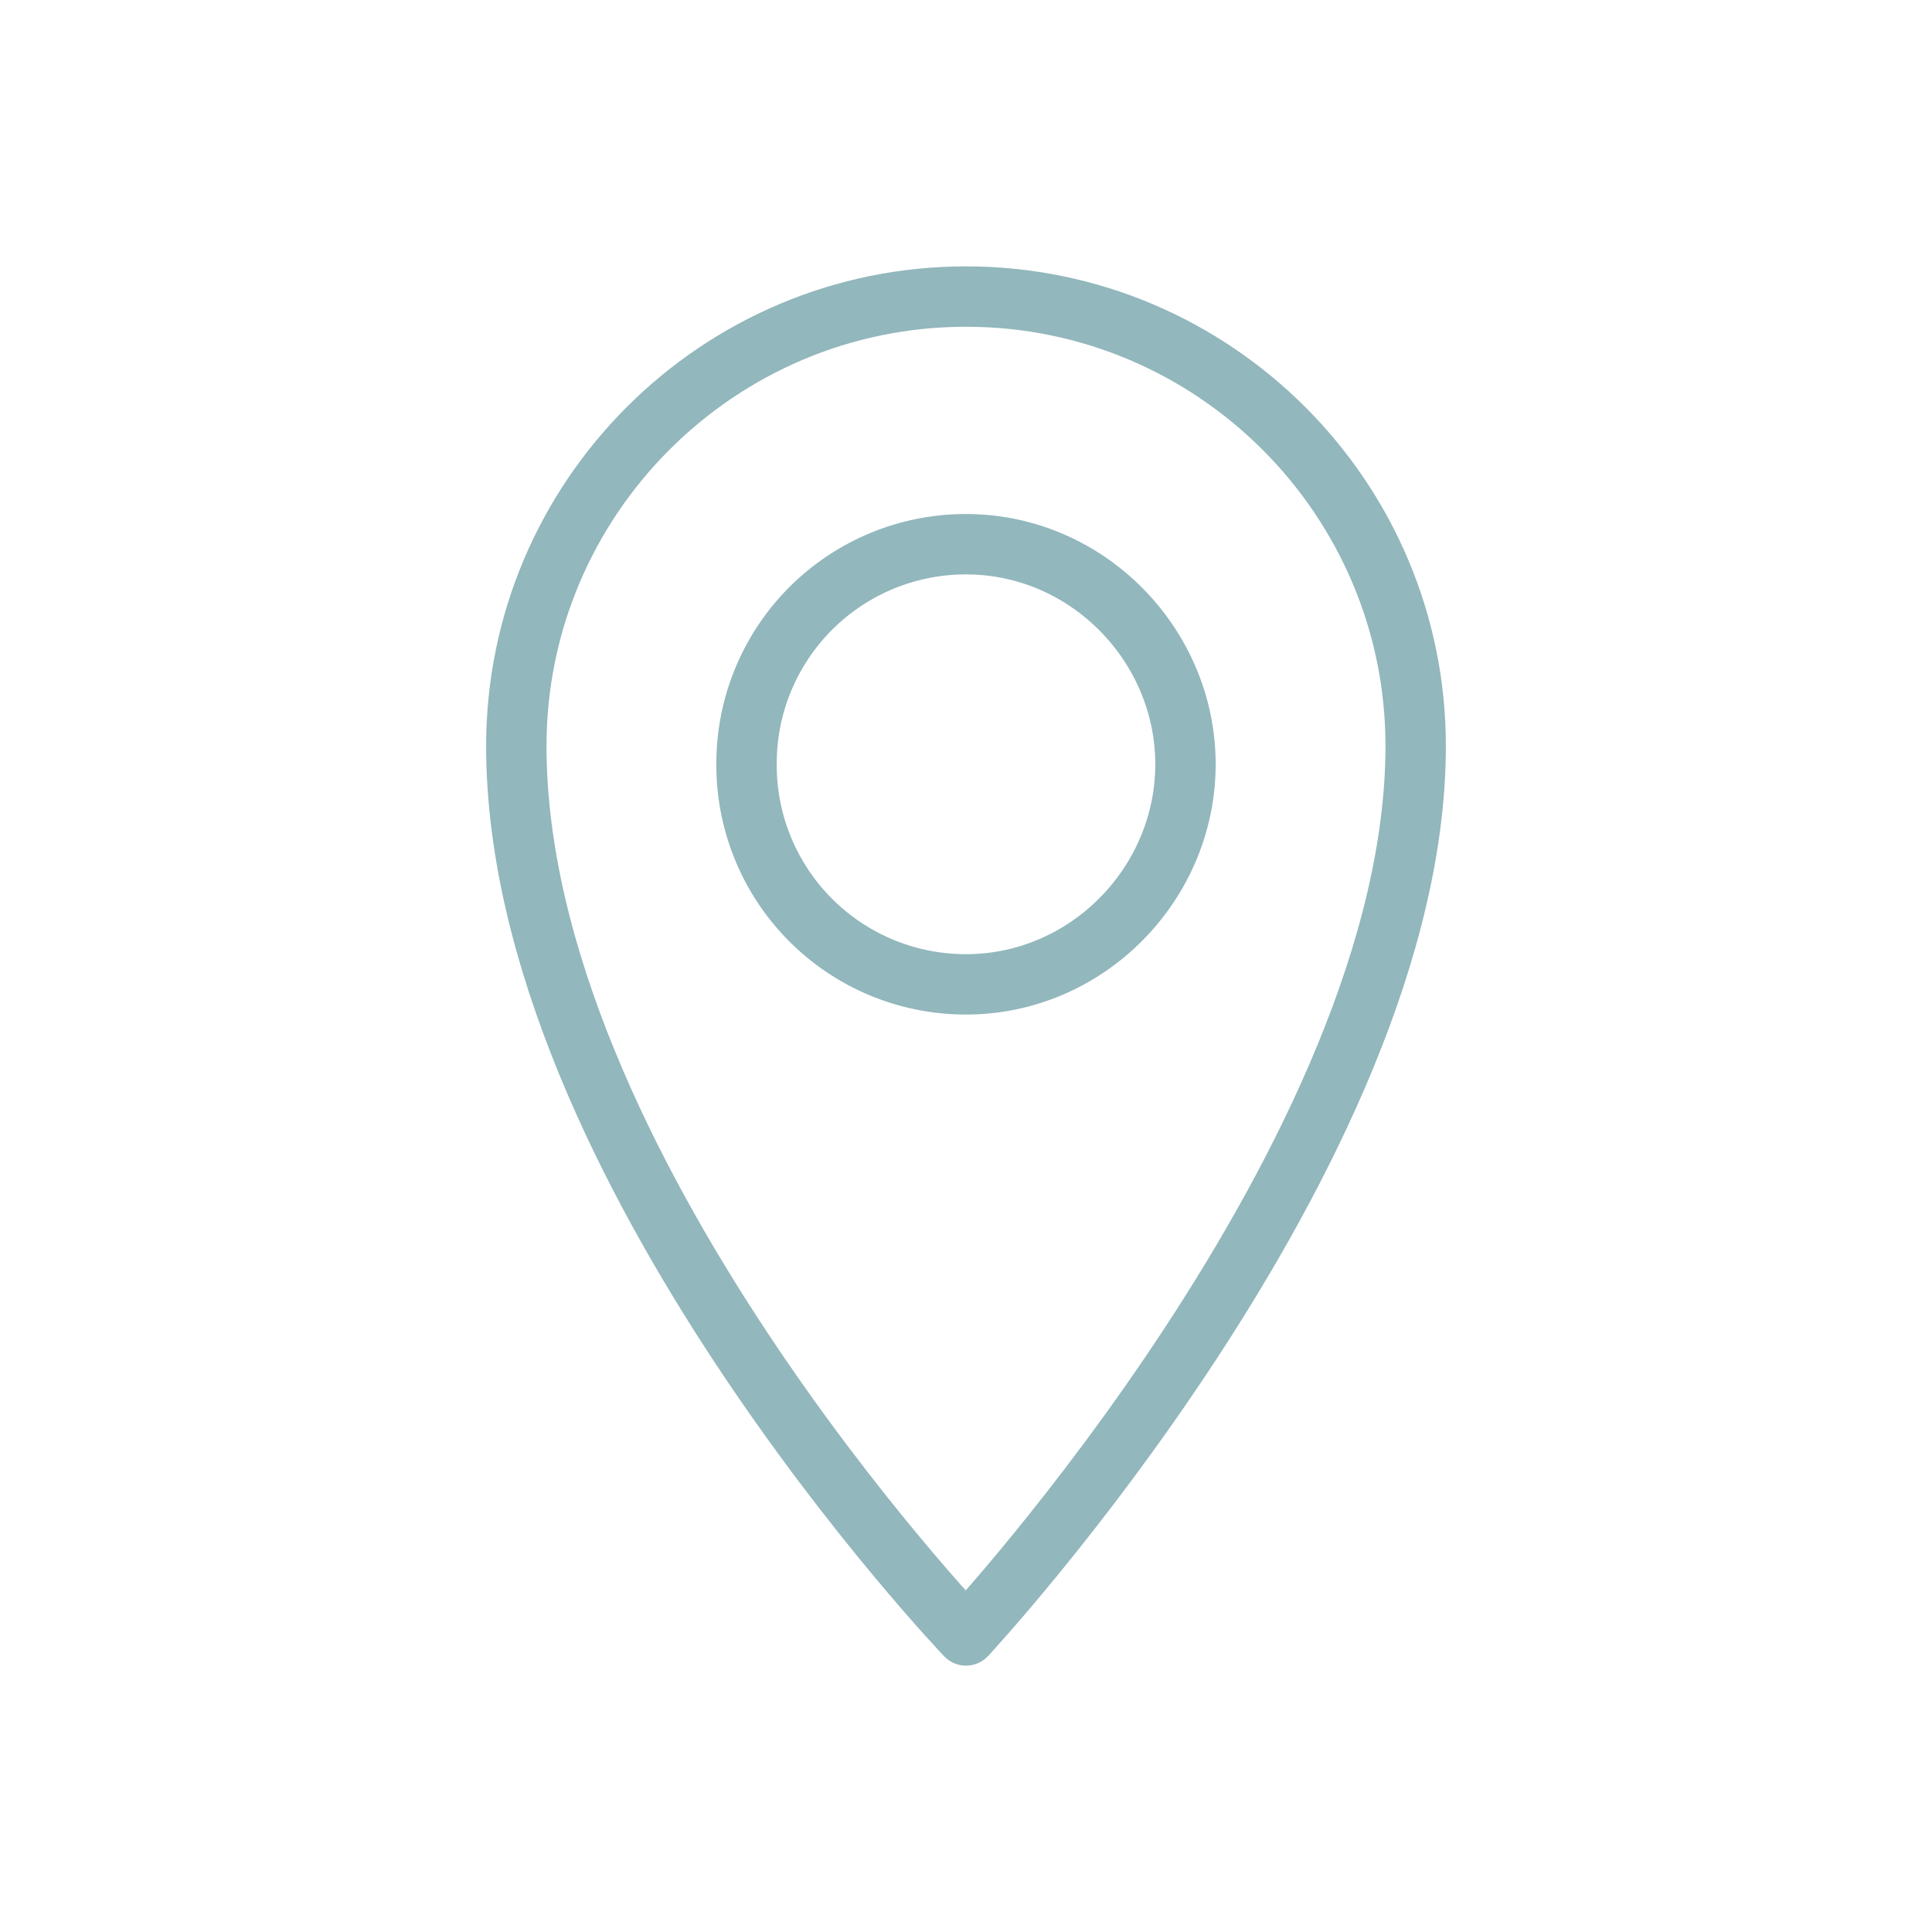 <svg xmlns="http://www.w3.org/2000/svg" fill="none" viewBox="0 0 32 32">
    <path stroke="#92B7BC" stroke-linecap="round" stroke-linejoin="round" d="M23.448 12.355c0 6.733-7.448 14.733-7.448 14.733S8.552 19.29 8.552 12.355c0-4.101 3.337-7.443 7.448-7.443 4.111 0 7.448 3.342 7.448 7.443Z"/>
    <path stroke="#92B7BC" stroke-linecap="round" stroke-linejoin="round" d="M16 16.304c2.01 0 3.635-1.67 3.635-3.645S18.01 9.014 16 9.014a3.631 3.631 0 0 0-3.635 3.645A3.631 3.631 0 0 0 16 16.304Z"/>
</svg>